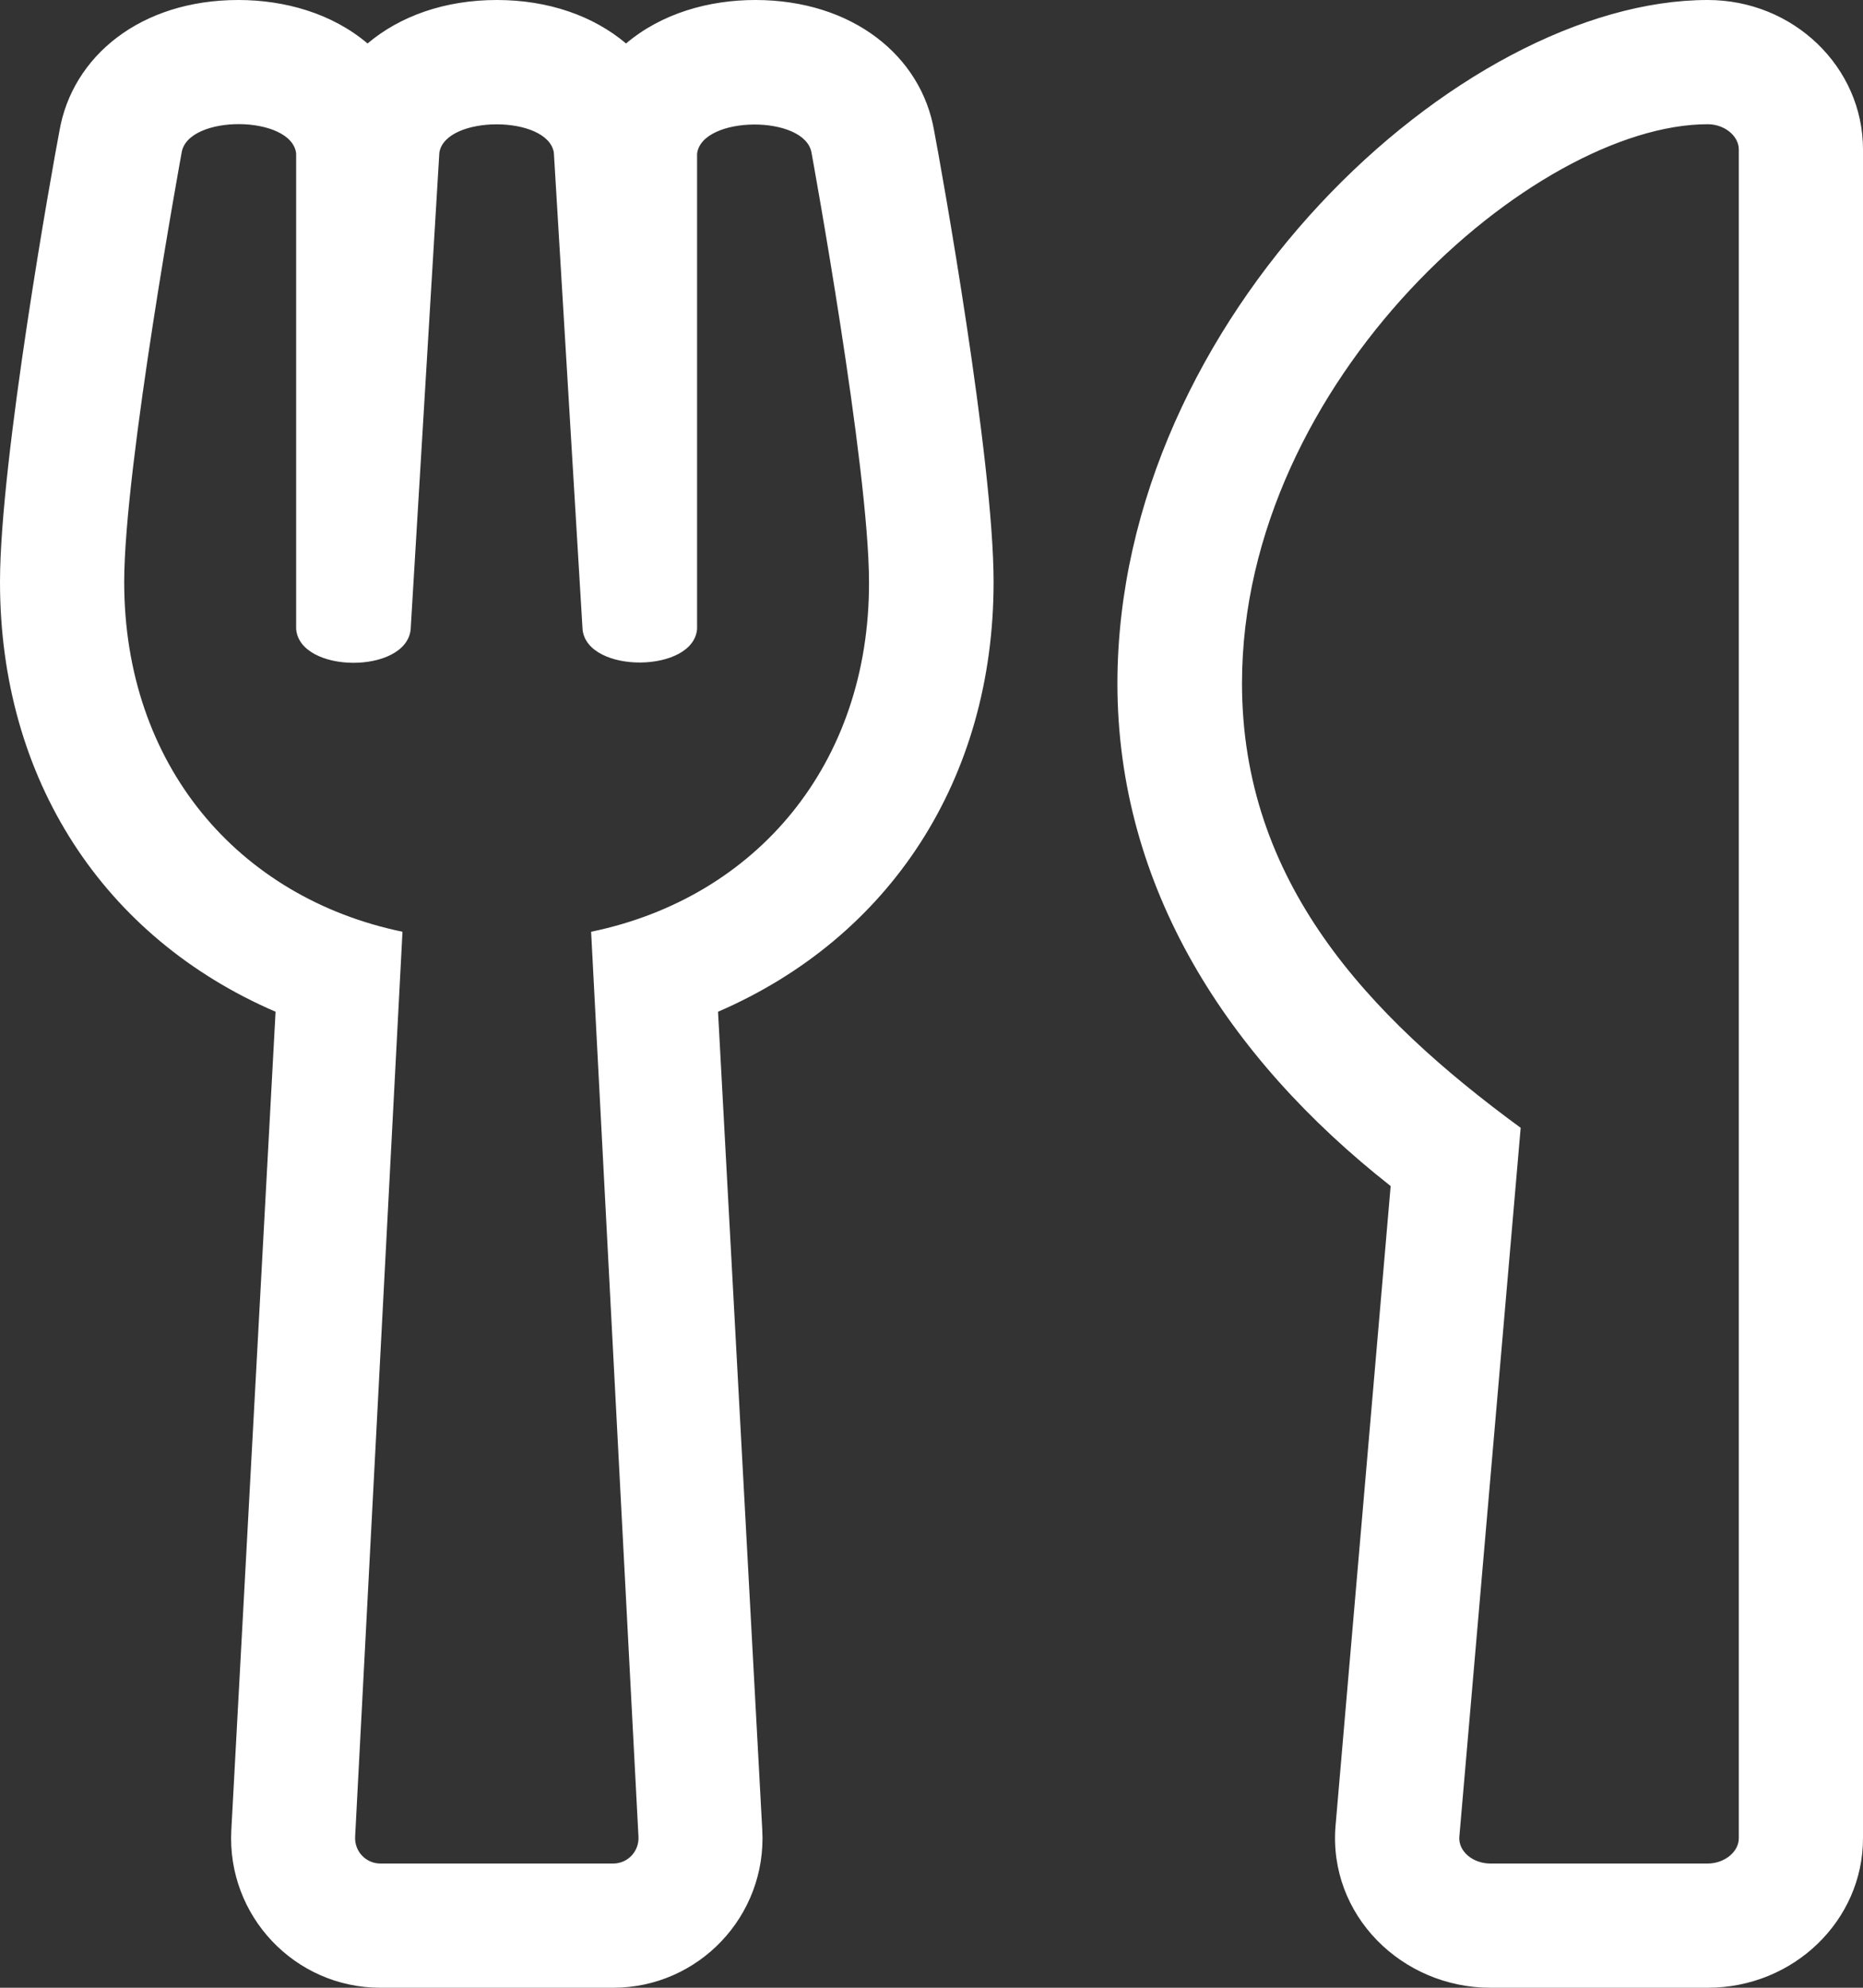 <?xml version="1.0" encoding="UTF-8"?>
<svg width="480px" height="512px" viewBox="0 0 480 512" version="1.1" xmlns="http://www.w3.org/2000/svg" xmlns:xlink="http://www.w3.org/1999/xlink">
    <rect x="0" y="0" width="480" height="512" fill="#333333" stroke="none"/>
    <!-- Generator: Sketch 56.3 (81716) - https://sketch.com -->
    <title>Group</title>
    <desc>Created with Sketch.</desc>
    <g id="Page-1" stroke="none" stroke-width="1" fill="none" fill-rule="evenodd">
        <g id="Group-2" transform="translate(0, -1)" fill="#FFFFFF" fill-rule="nonzero">
            <g id="Group" transform="translate(0, 1)">
                <path d="M344.1,470.3 L358.3,305.5 C316.2,272.4 287.9,228.5 287.9,176 C288,81.7 376.1,0 440,0 C462.1,0 480,17.3 480,38.5 L480,473.5 C480,494.7 462.1,512 440,512 L384,512 C361.2,512 342.2,493.3 344.1,470.3 Z M320,176 C320,227 352.2,261.5 391.8,290.5 L376,473.1 C375.7,476.8 379.4,480 384,480 L440,480 C444.3,480 448,477 448,473.5 L448,38.5 C448,35 444.3,32 440,32 C395.4,32 320,97.8 320,176 Z M240.7,33.8 C237.4,14.3 219.5,0 194.6,0 C182.7,0 170.5,3.4 161.3,11.2 C152.9,4.1 141.3,0 128,0 C114.7,0 103.1,4.1 94.7,11.2 C85.5,3.4 73.3,0 61.4,0 C36.2,0 18.6,14.5 15.3,33.8 C13.5,43.2 0,118.4 0,149.9 C0,200.8 26.7,241.5 71,260.6 L59.6,471.4 C58.4,493.4 75.9,512 98,512 L158,512 C180,512 197.6,493.5 196.4,471.4 L185,260.6 C229.2,241.5 256,200.8 256,149.9 C256,118.4 242.5,43.2 240.7,33.8 Z M152.3,240 L164.5,473.1 C164.7,476.8 161.8,480 158,480 L98,480 C94.3,480 91.3,476.9 91.5,473.1 L103.7,240 C61.3,231.2 32,197 32,149.9 C32,120.2 46.8,39.3 46.8,39.3 C48.4,29.4 75.1,29.6 76.3,39.5 L76.3,162 C77.2,173.5 104.5,173.7 105.8,162.2 L113.2,39.3 C114.8,29.6 141.1,29.6 142.7,39.3 L150.1,162.2 C151.4,173.6 178.7,173.4 179.6,162 L179.6,39.6 C180.8,29.7 207.5,29.5 209.1,39.4 C209.1,39.4 223.9,120.3 223.9,150 C224,196.8 194.9,231.2 152.3,240 Z" id="Shape"></path>
            </g>
        </g>
    </g>
</svg>